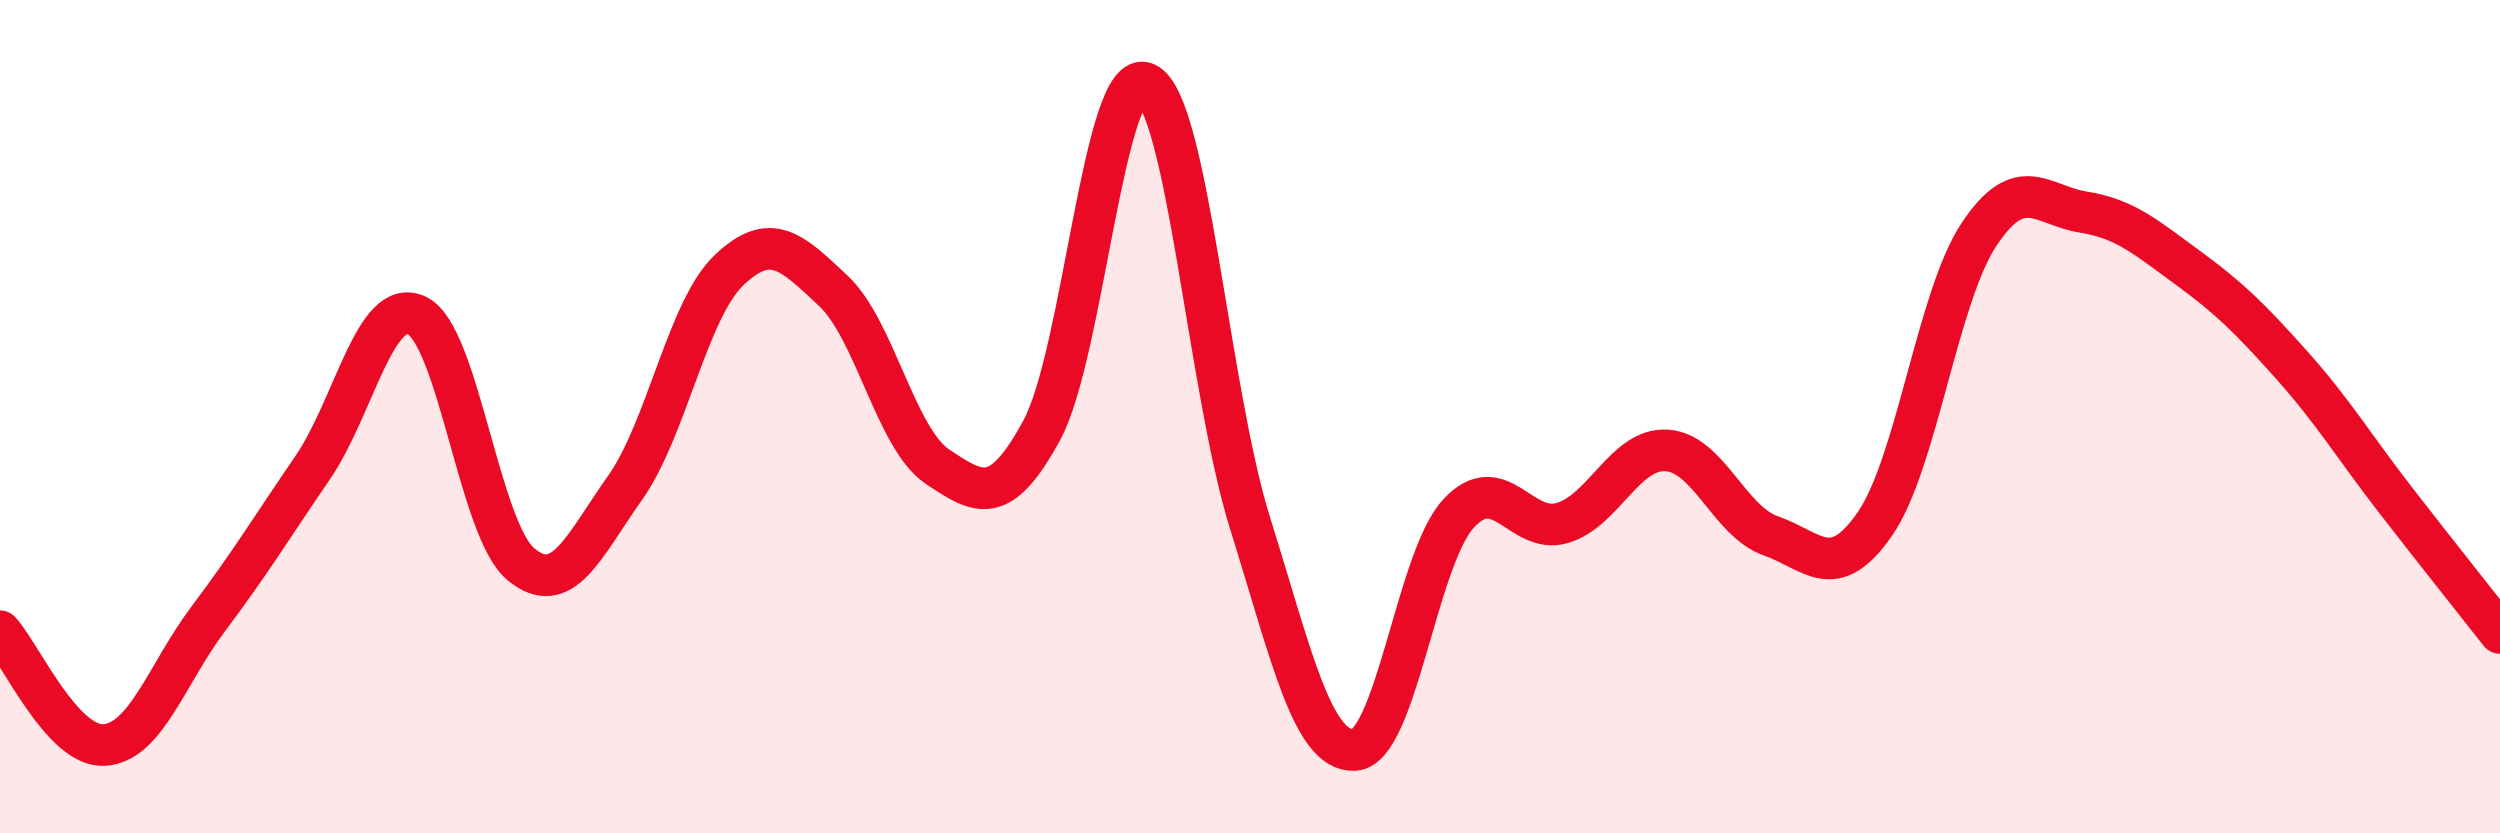 
    <svg width="60" height="20" viewBox="0 0 60 20" xmlns="http://www.w3.org/2000/svg">
      <path
        d="M 0,15.15 C 0.5,15.7 1.5,17.94 2.5,17.88 C 3.5,17.82 4,16.18 5,14.85 C 6,13.52 6.5,12.69 7.5,11.23 C 8.5,9.77 9,7.11 10,7.57 C 11,8.03 11.5,12.71 12.5,13.54 C 13.5,14.37 14,13.12 15,11.71 C 16,10.3 16.5,7.43 17.5,6.48 C 18.5,5.53 19,6.04 20,6.98 C 21,7.92 21.5,10.53 22.5,11.2 C 23.5,11.87 24,12.17 25,10.33 C 26,8.49 26.5,1.56 27.5,2 C 28.5,2.44 29,9.35 30,12.55 C 31,15.75 31.5,18.04 32.5,18 C 33.5,17.96 34,13.42 35,12.33 C 36,11.24 36.5,12.85 37.5,12.55 C 38.5,12.25 39,10.75 40,10.81 C 41,10.87 41.5,12.51 42.5,12.86 C 43.5,13.21 44,14.02 45,12.57 C 46,11.12 46.5,7.12 47.5,5.62 C 48.5,4.12 49,4.93 50,5.09 C 51,5.25 51.5,5.69 52.5,6.42 C 53.5,7.15 54,7.64 55,8.76 C 56,9.88 56.5,10.72 57.5,12.01 C 58.5,13.3 59.5,14.55 60,15.19L60 20L0 20Z"
        fill="#EB0A25"
        opacity="0.1"
        stroke-linecap="round"
        stroke-linejoin="round"
      />
      <path
        d="M 0,15.15 C 0.5,15.7 1.5,17.94 2.5,17.88 C 3.5,17.82 4,16.18 5,14.85 C 6,13.52 6.5,12.69 7.5,11.23 C 8.5,9.77 9,7.11 10,7.57 C 11,8.03 11.5,12.71 12.5,13.54 C 13.5,14.37 14,13.12 15,11.71 C 16,10.3 16.5,7.43 17.5,6.48 C 18.5,5.53 19,6.04 20,6.98 C 21,7.92 21.5,10.53 22.5,11.2 C 23.5,11.87 24,12.17 25,10.33 C 26,8.49 26.5,1.56 27.5,2 C 28.5,2.44 29,9.35 30,12.55 C 31,15.75 31.5,18.04 32.5,18 C 33.5,17.96 34,13.42 35,12.33 C 36,11.24 36.5,12.85 37.5,12.55 C 38.5,12.25 39,10.75 40,10.81 C 41,10.87 41.5,12.51 42.5,12.86 C 43.5,13.21 44,14.02 45,12.57 C 46,11.12 46.5,7.12 47.5,5.62 C 48.5,4.12 49,4.93 50,5.09 C 51,5.25 51.5,5.69 52.5,6.42 C 53.5,7.15 54,7.64 55,8.76 C 56,9.88 56.5,10.72 57.5,12.01 C 58.5,13.3 59.5,14.55 60,15.19"
        stroke="#EB0A25"
        stroke-width="1"
        fill="none"
        stroke-linecap="round"
        stroke-linejoin="round"
      />
    </svg>
  